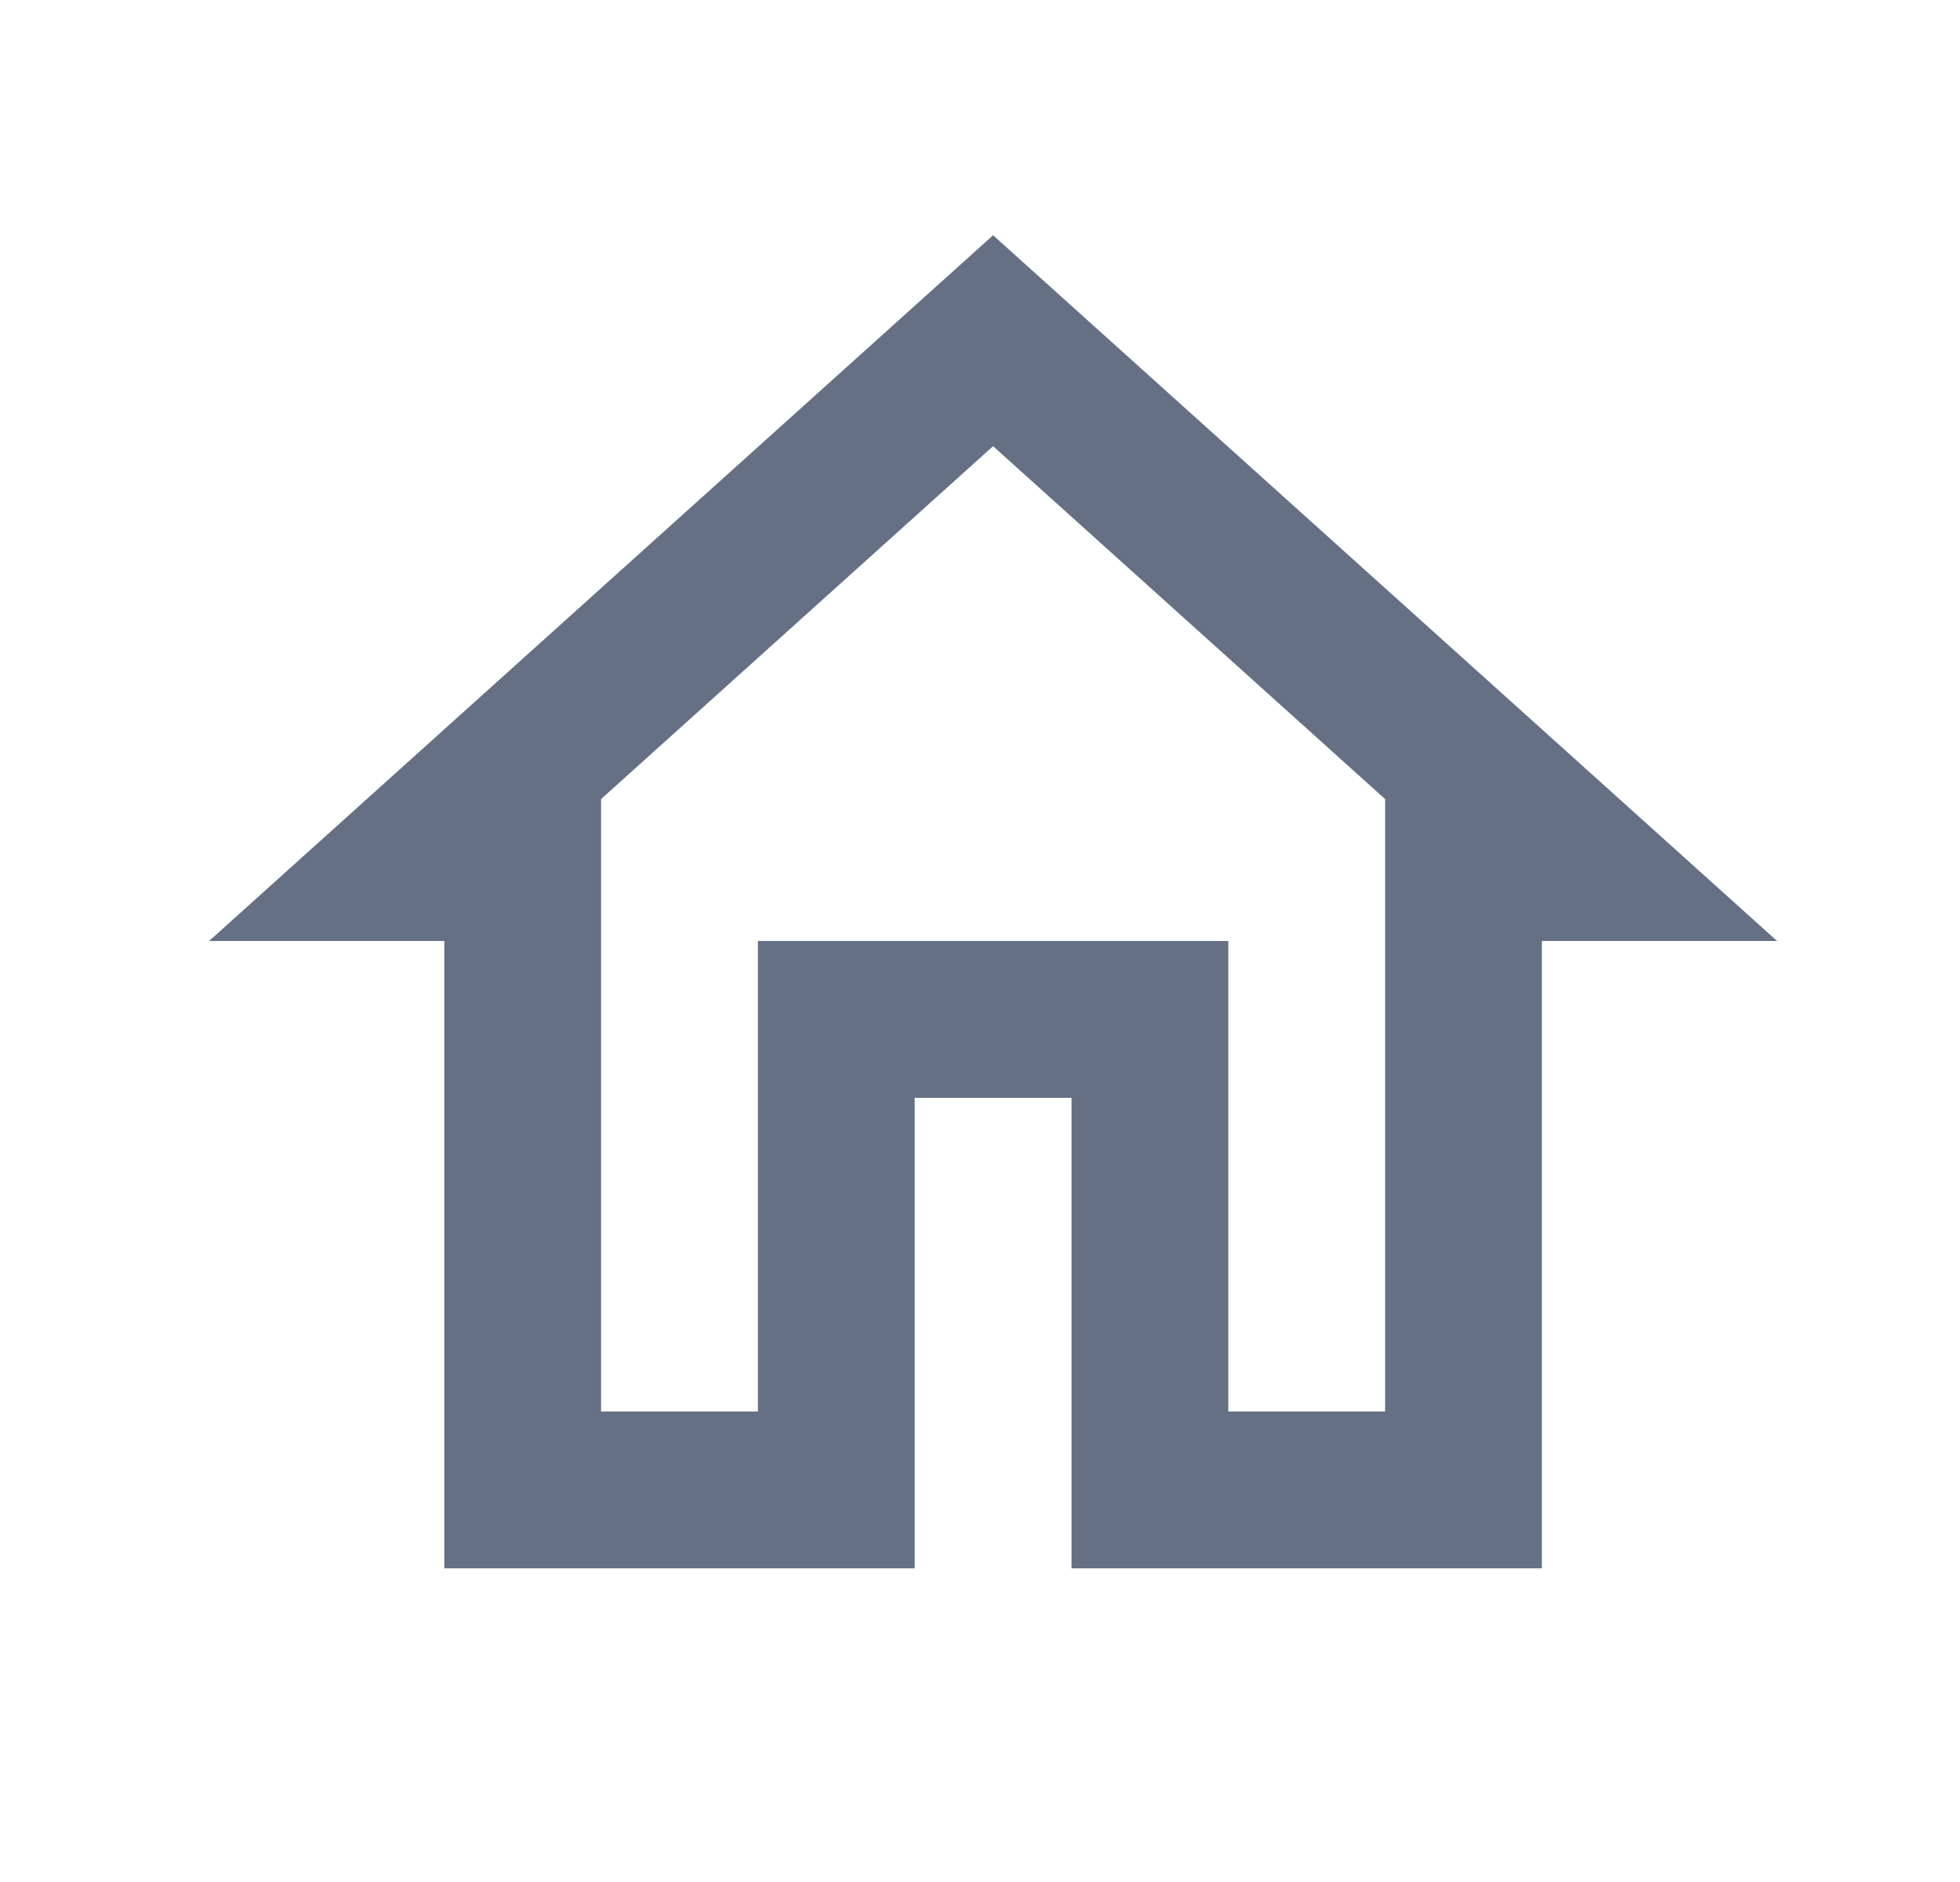 <svg width="25" height="24" viewBox="0 0 25 24" fill="none" xmlns="http://www.w3.org/2000/svg">
<g clip-path="url(#clip0_5763_22324)">
<path d="M12.667 5.69L17.667 10.19V18H15.667V12H9.667V18H7.667V10.19L12.667 5.69ZM12.667 3L2.667 12H5.667V20H11.667V14H13.667V20H19.667V12H22.667L12.667 3Z" fill="#667085"/>
</g>
<defs>
<clipPath id="clip0_5763_22324">
<rect width="24" height="24" fill="white" transform="translate(0.667)"/>
</clipPath>
</defs>
</svg>

